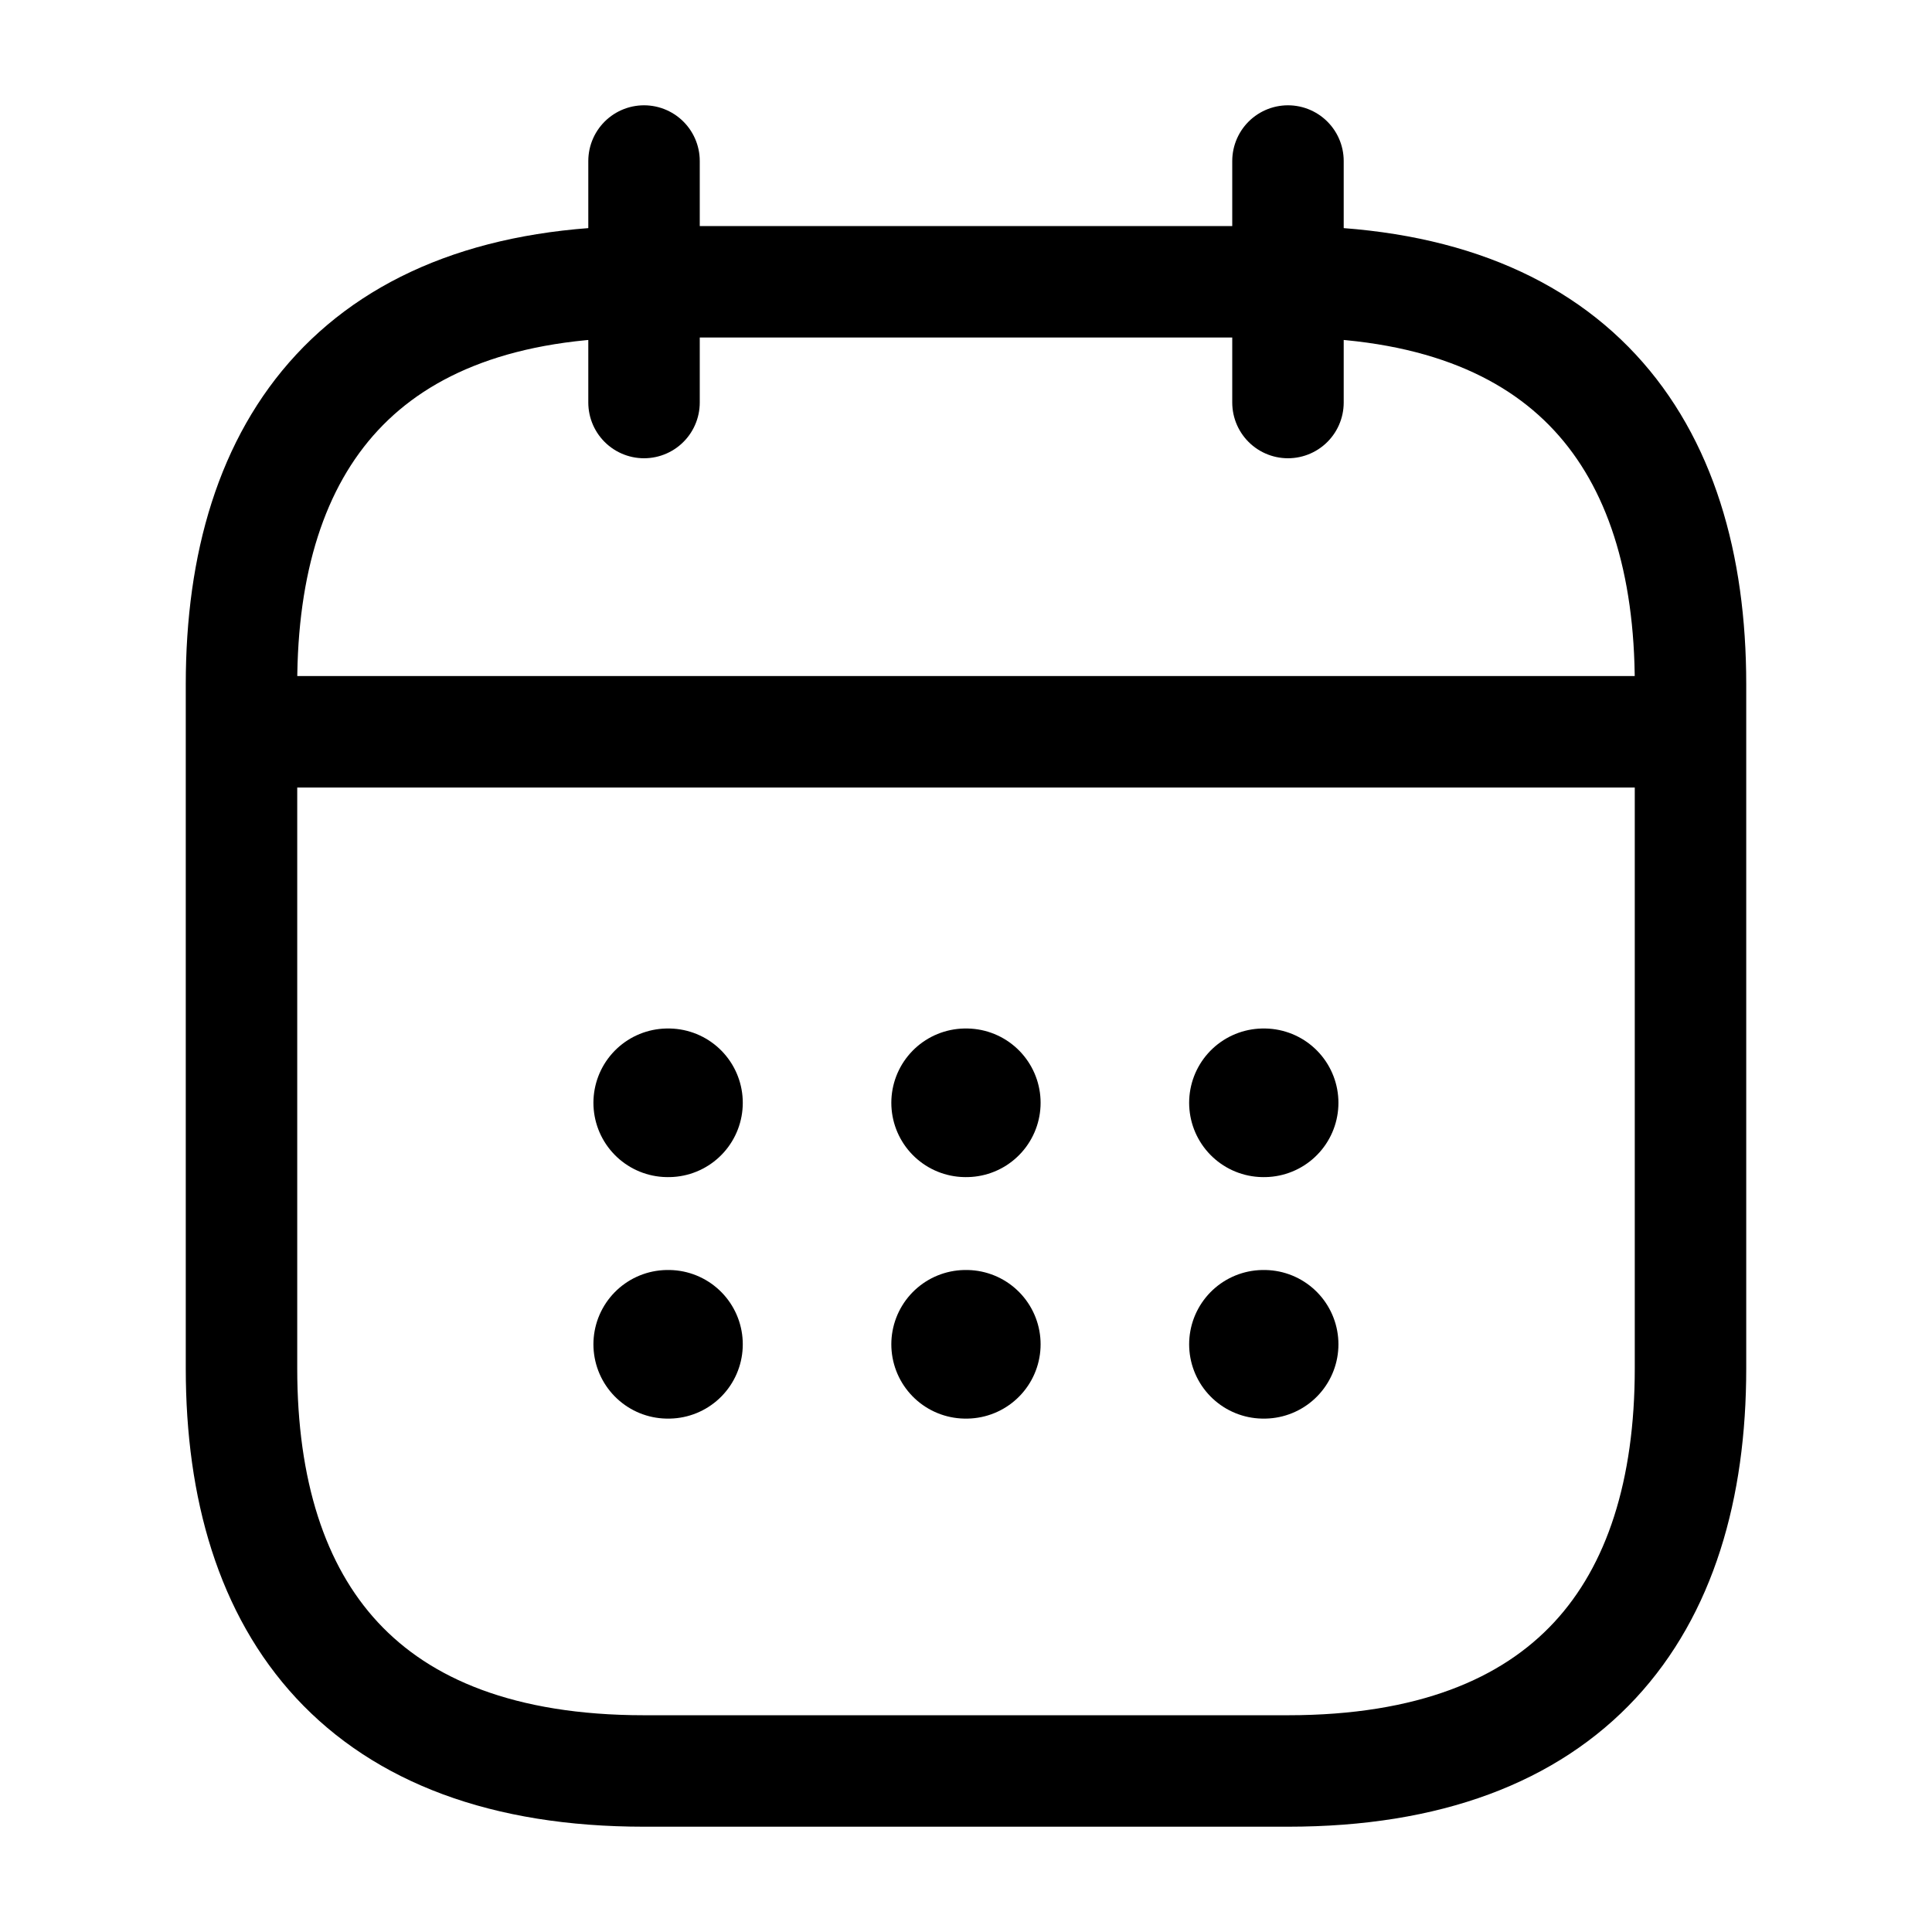 <svg width="26" height="26" viewBox="0 0 26 26" fill="none" xmlns="http://www.w3.org/2000/svg">
<path d="M8.667 2.167V5.417" stroke="black" stroke-width="1.5" stroke-miterlimit="10" stroke-linecap="round" stroke-linejoin="round"/>
<path d="M17.333 2.167V5.417" stroke="black" stroke-width="1.5" stroke-miterlimit="10" stroke-linecap="round" stroke-linejoin="round"/>
<path d="M3.792 9.848H22.209" stroke="black" stroke-width="1.5" stroke-miterlimit="10" stroke-linecap="round" stroke-linejoin="round"/>
<path d="M22.75 9.208V18.416C22.75 21.666 21.125 23.833 17.333 23.833H8.667C4.875 23.833 3.25 21.666 3.25 18.416V9.208C3.25 5.958 4.875 3.792 8.667 3.792H17.333C21.125 3.792 22.75 5.958 22.75 9.208Z" stroke="black" stroke-width="1.5" stroke-miterlimit="10" stroke-linecap="round" stroke-linejoin="round"/>
<path d="M17.003 14.841H17.012" stroke="black" stroke-width="2" stroke-linecap="round" stroke-linejoin="round"/>
<path d="M17.003 18.091H17.012" stroke="black" stroke-width="2" stroke-linecap="round" stroke-linejoin="round"/>
<path d="M12.995 14.841H13.004" stroke="black" stroke-width="2" stroke-linecap="round" stroke-linejoin="round"/>
<path d="M12.995 18.091H13.004" stroke="black" stroke-width="2" stroke-linecap="round" stroke-linejoin="round"/>
<path d="M8.986 14.841H8.996" stroke="black" stroke-width="2" stroke-linecap="round" stroke-linejoin="round"/>
<path d="M8.986 18.091H8.996" stroke="black" stroke-width="2" stroke-linecap="round" stroke-linejoin="round"/>
</svg>
